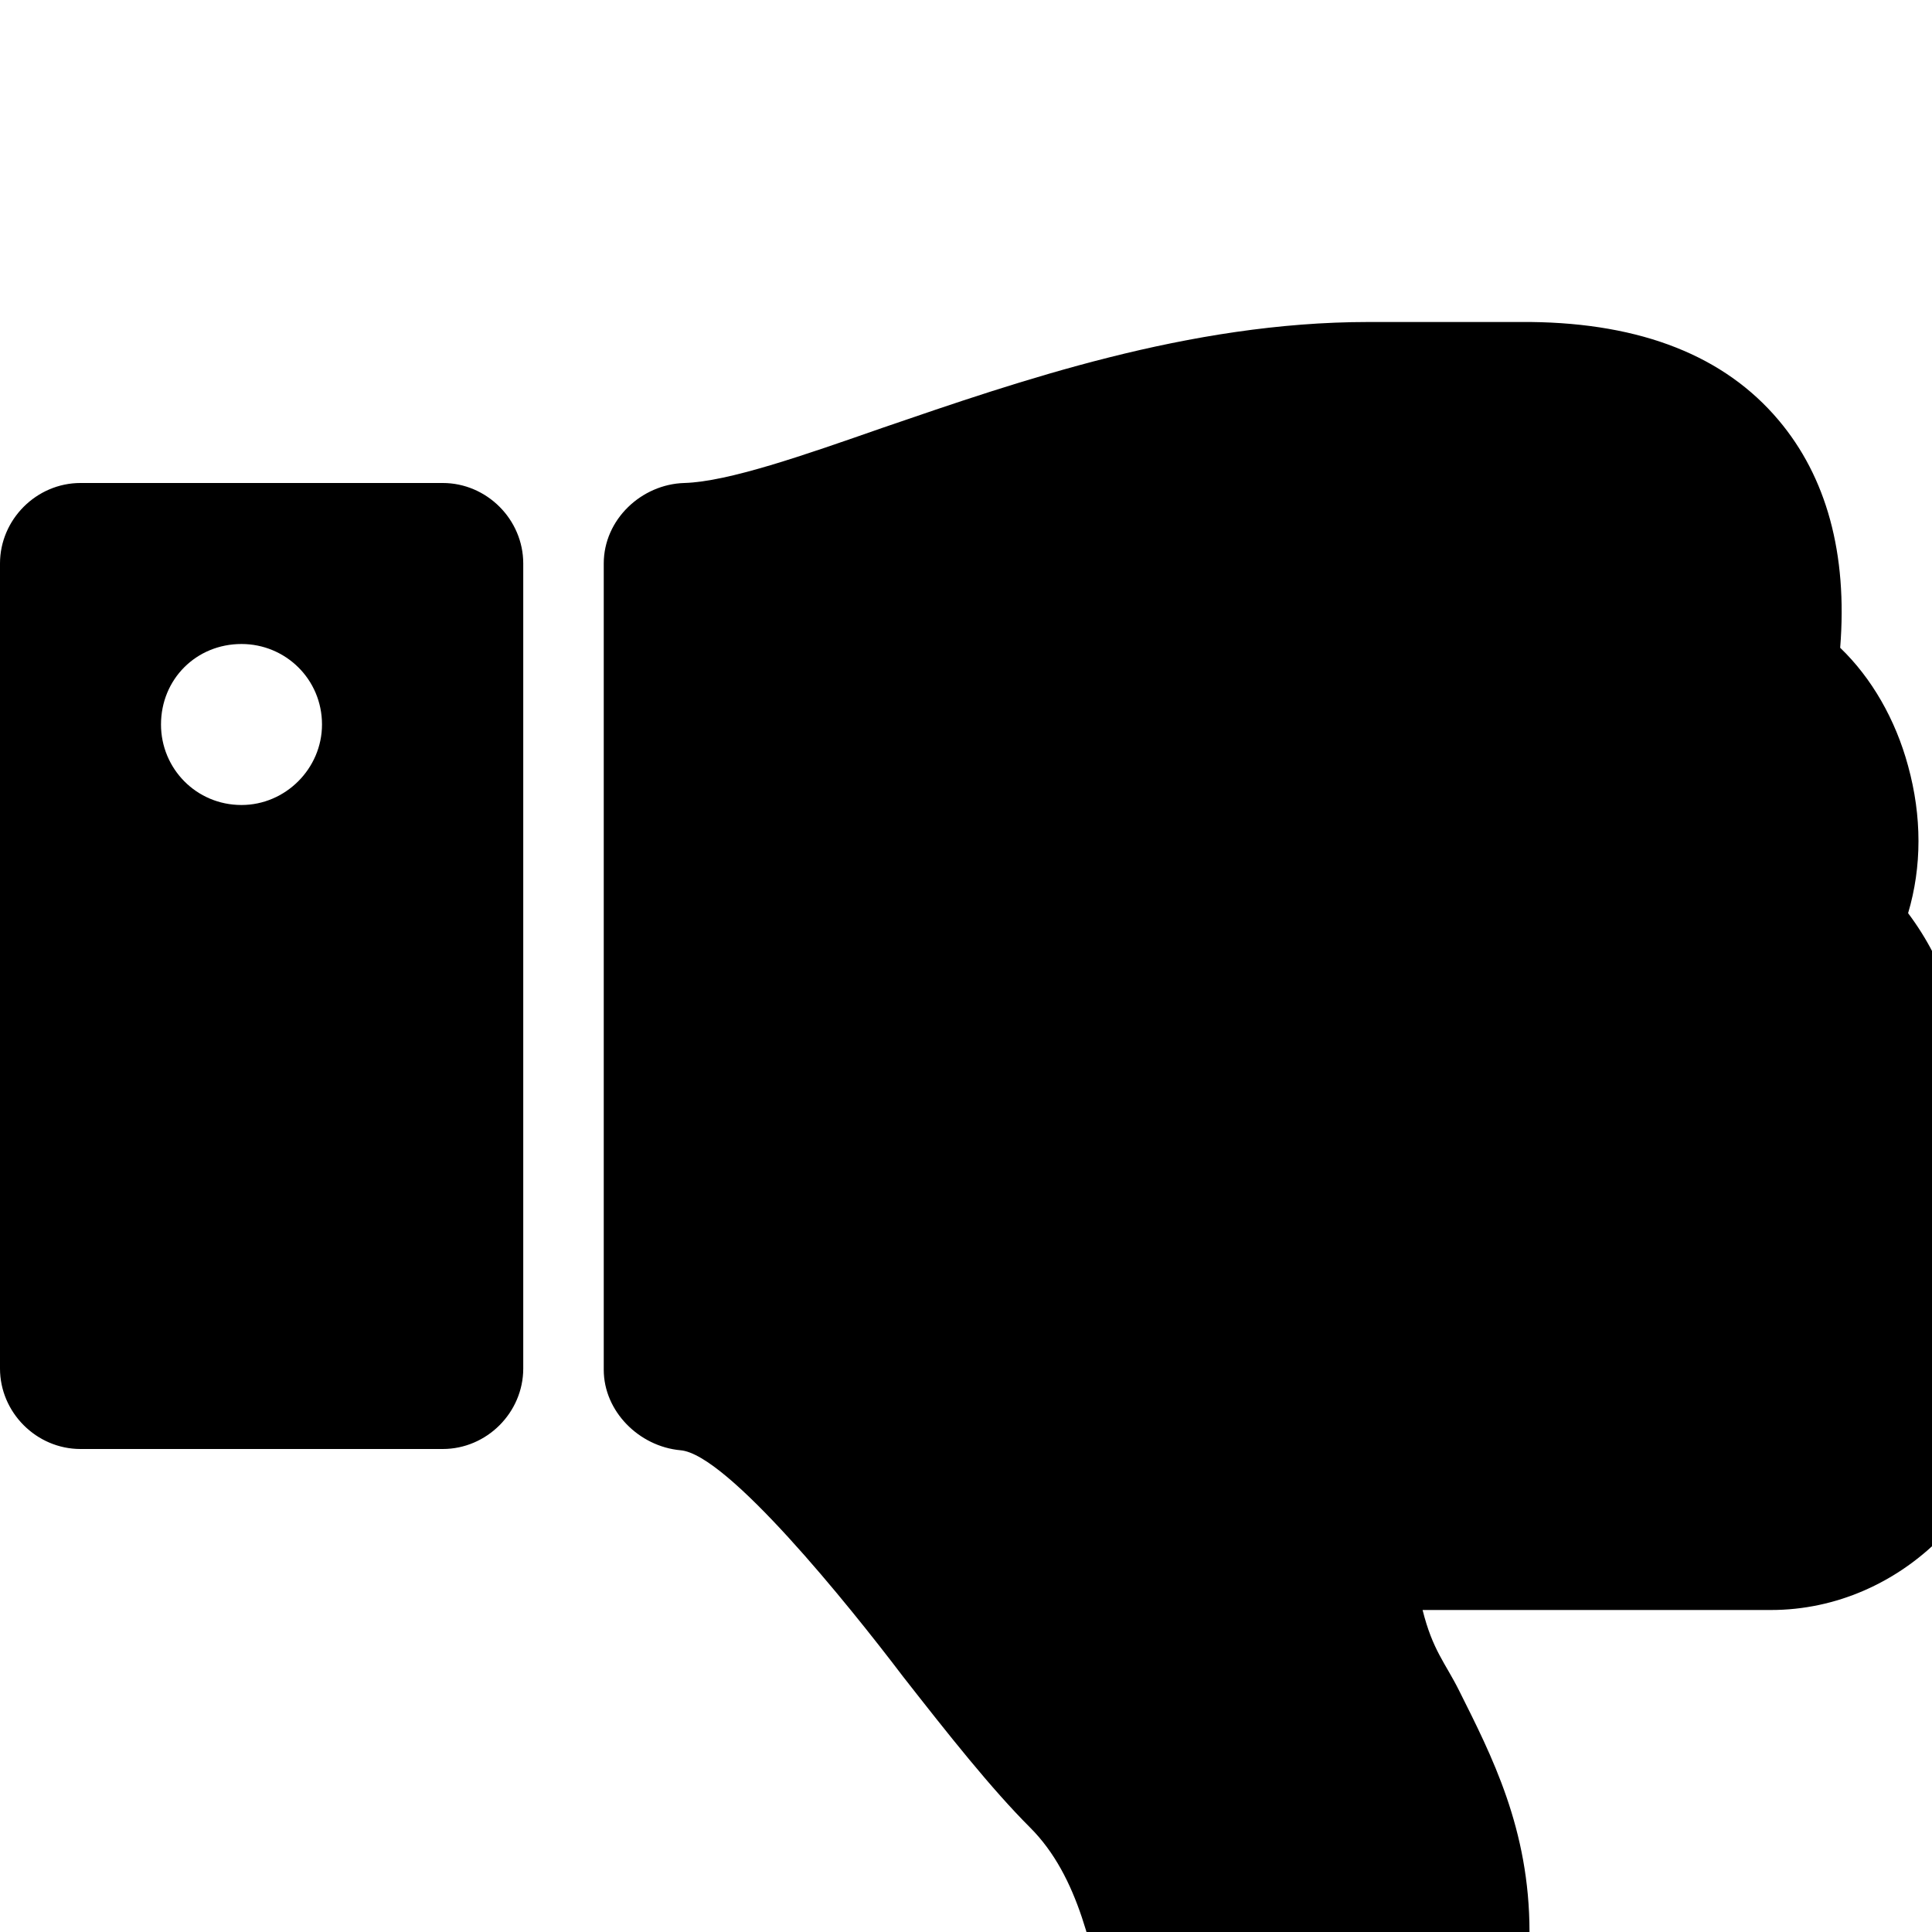 <?xml version="1.0" standalone="no"?>
<svg width="1536px" height="1536px" version="1.1" xmlns="http://www.w3.org/2000/svg">
    <path transform="scale(1, -1) translate(0, -1536)" glyph-name="thumbs_down" unicode="&#xf165;" horiz-adv-x="1664" 

d="M256 960c0 -35 -29 -64 -64 -64c-36 0 -64 29 -64 64c0 36 28 64 64 64c35 0 64 -28 64 -64zM416 448v640c0 35 -29 64 -64 64h-288c-35 0 -64 -29 -64 -64v-640c0 -35 29 -64 64 -64h288c35 0 64 29 64 64zM1545 597c34 -38 55 -96 55 -149c-1 -104 -88 -192 -192 -192
h-277c8 -32 18 -42 29 -64c26 -52 56 -110 56 -192c0 -77 0 -256 -224 -256c-17 0 -33 7 -45 19c-43 42 -55 104 -66 163c-12 58 -23 118 -62 157c-31 31 -65 74 -101 120c-44 58 -140 177 -177 180c-33 3 -61 31 -61 64v641c0 35 30 63 64 64c35 1 95 22 158 44
c108 37 243 84 386 84h17h76h36c88 -1 154 -27 197 -78c38 -45 55 -106 49 -181c25 -24 44 -57 54 -94c11 -40 11 -80 0 -117c30 -40 45 -87 43 -137c0 -14 -4 -44 -15 -76z" />
</svg>